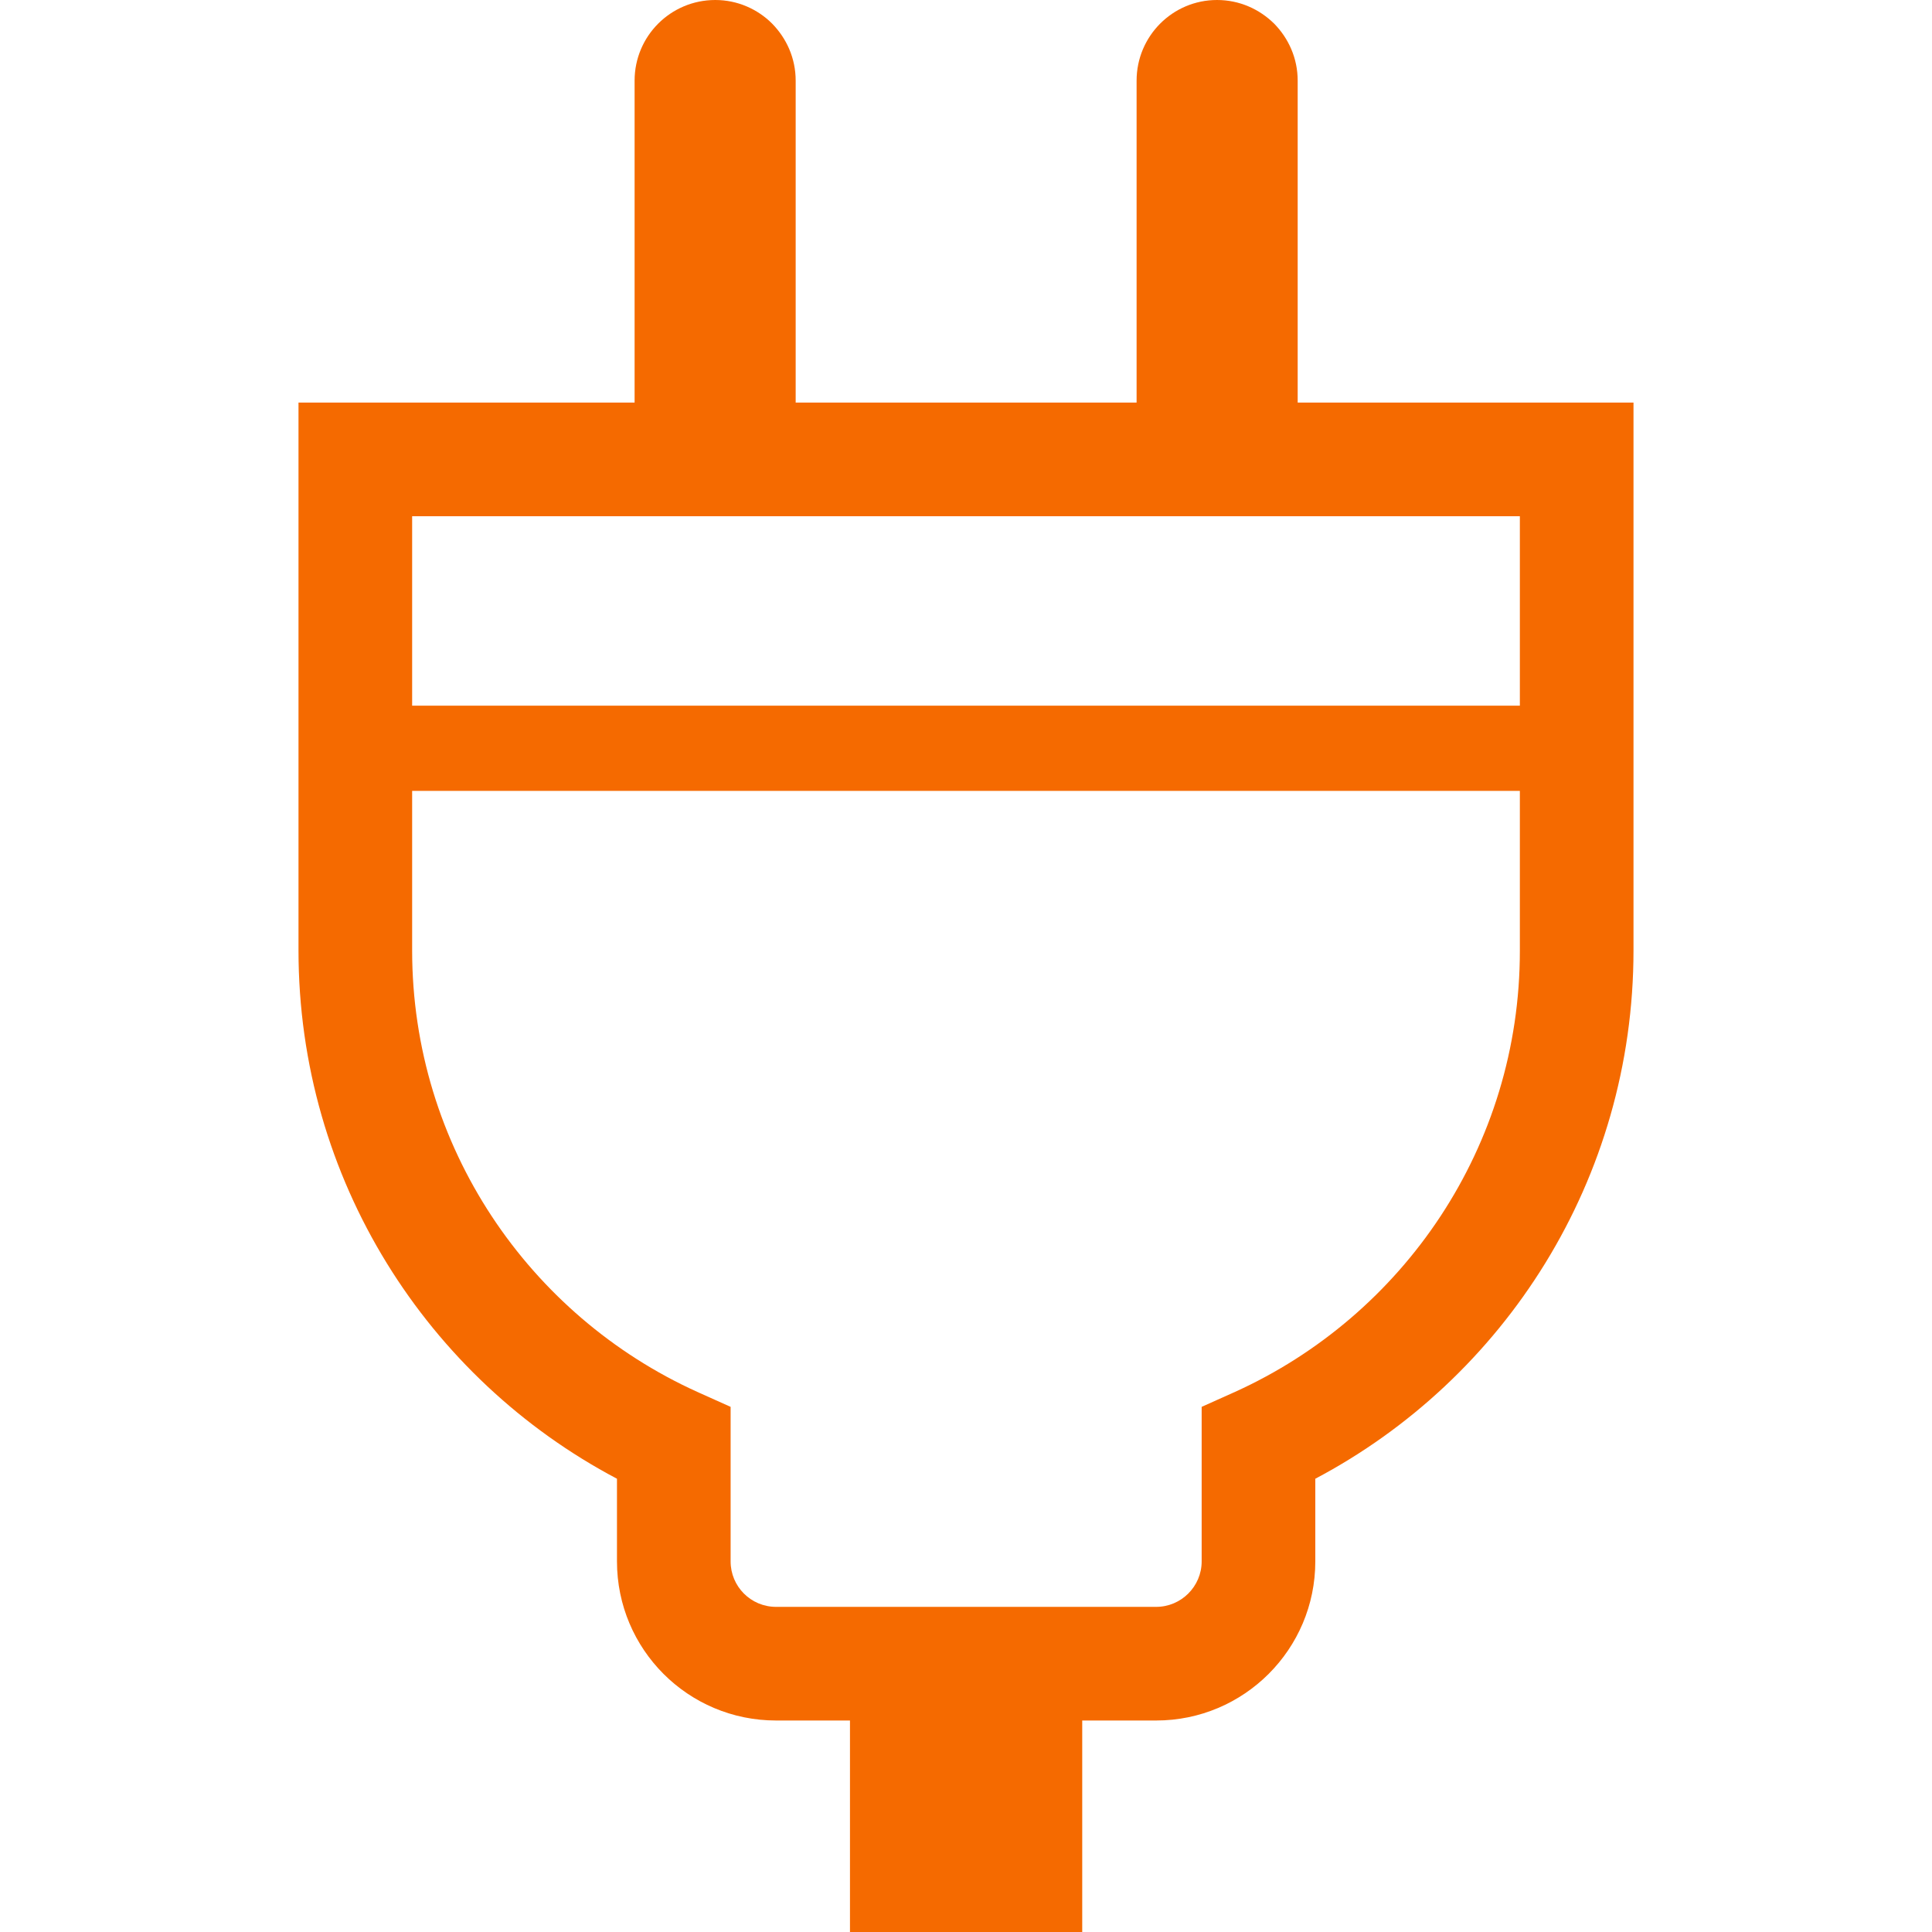 <svg xmlns="http://www.w3.org/2000/svg" viewBox="0 0 512 512" fill="#f56a00">
    <path d="M343.899,106.685V21.381c0-5.948-2.412-11.22-6.249-15.131C333.738,2.412,328.466,0,322.518,0 c-11.75,0-21.308,9.558-21.308,21.381v85.304h-90.348V21.381c0-5.948-2.412-11.22-6.25-15.131C200.775,2.412,195.43,0,189.555,0 c-11.823,0-21.381,9.558-21.381,21.381v85.304H79.105v145.161c0,60.754,34.182,113.538,84.4,140.036v21.91 c0,23.264,18.822,42.159,42.159,42.159h19.587V512H286.8v-56.049h19.602c23.271,0,42.167-18.896,42.167-42.159v-21.91 c50.144-26.498,84.326-79.282,84.326-140.036V106.685H343.899z M402.779,251.846c0.073,52.026-30.947,96.817-75.445,117 l-8.881,3.985v40.961c0,6.625-5.42,12.043-12.051,12.043H205.665c-6.698,0-12.044-5.418-12.044-12.043v-40.961l-8.882-3.985 c-44.498-20.183-75.518-64.974-75.518-117v-42.255h293.557V251.846z M402.779,187.004H109.221v-50.203h59.099h42.388h90.649h42.388 h59.034V187.004z"/>
</svg>